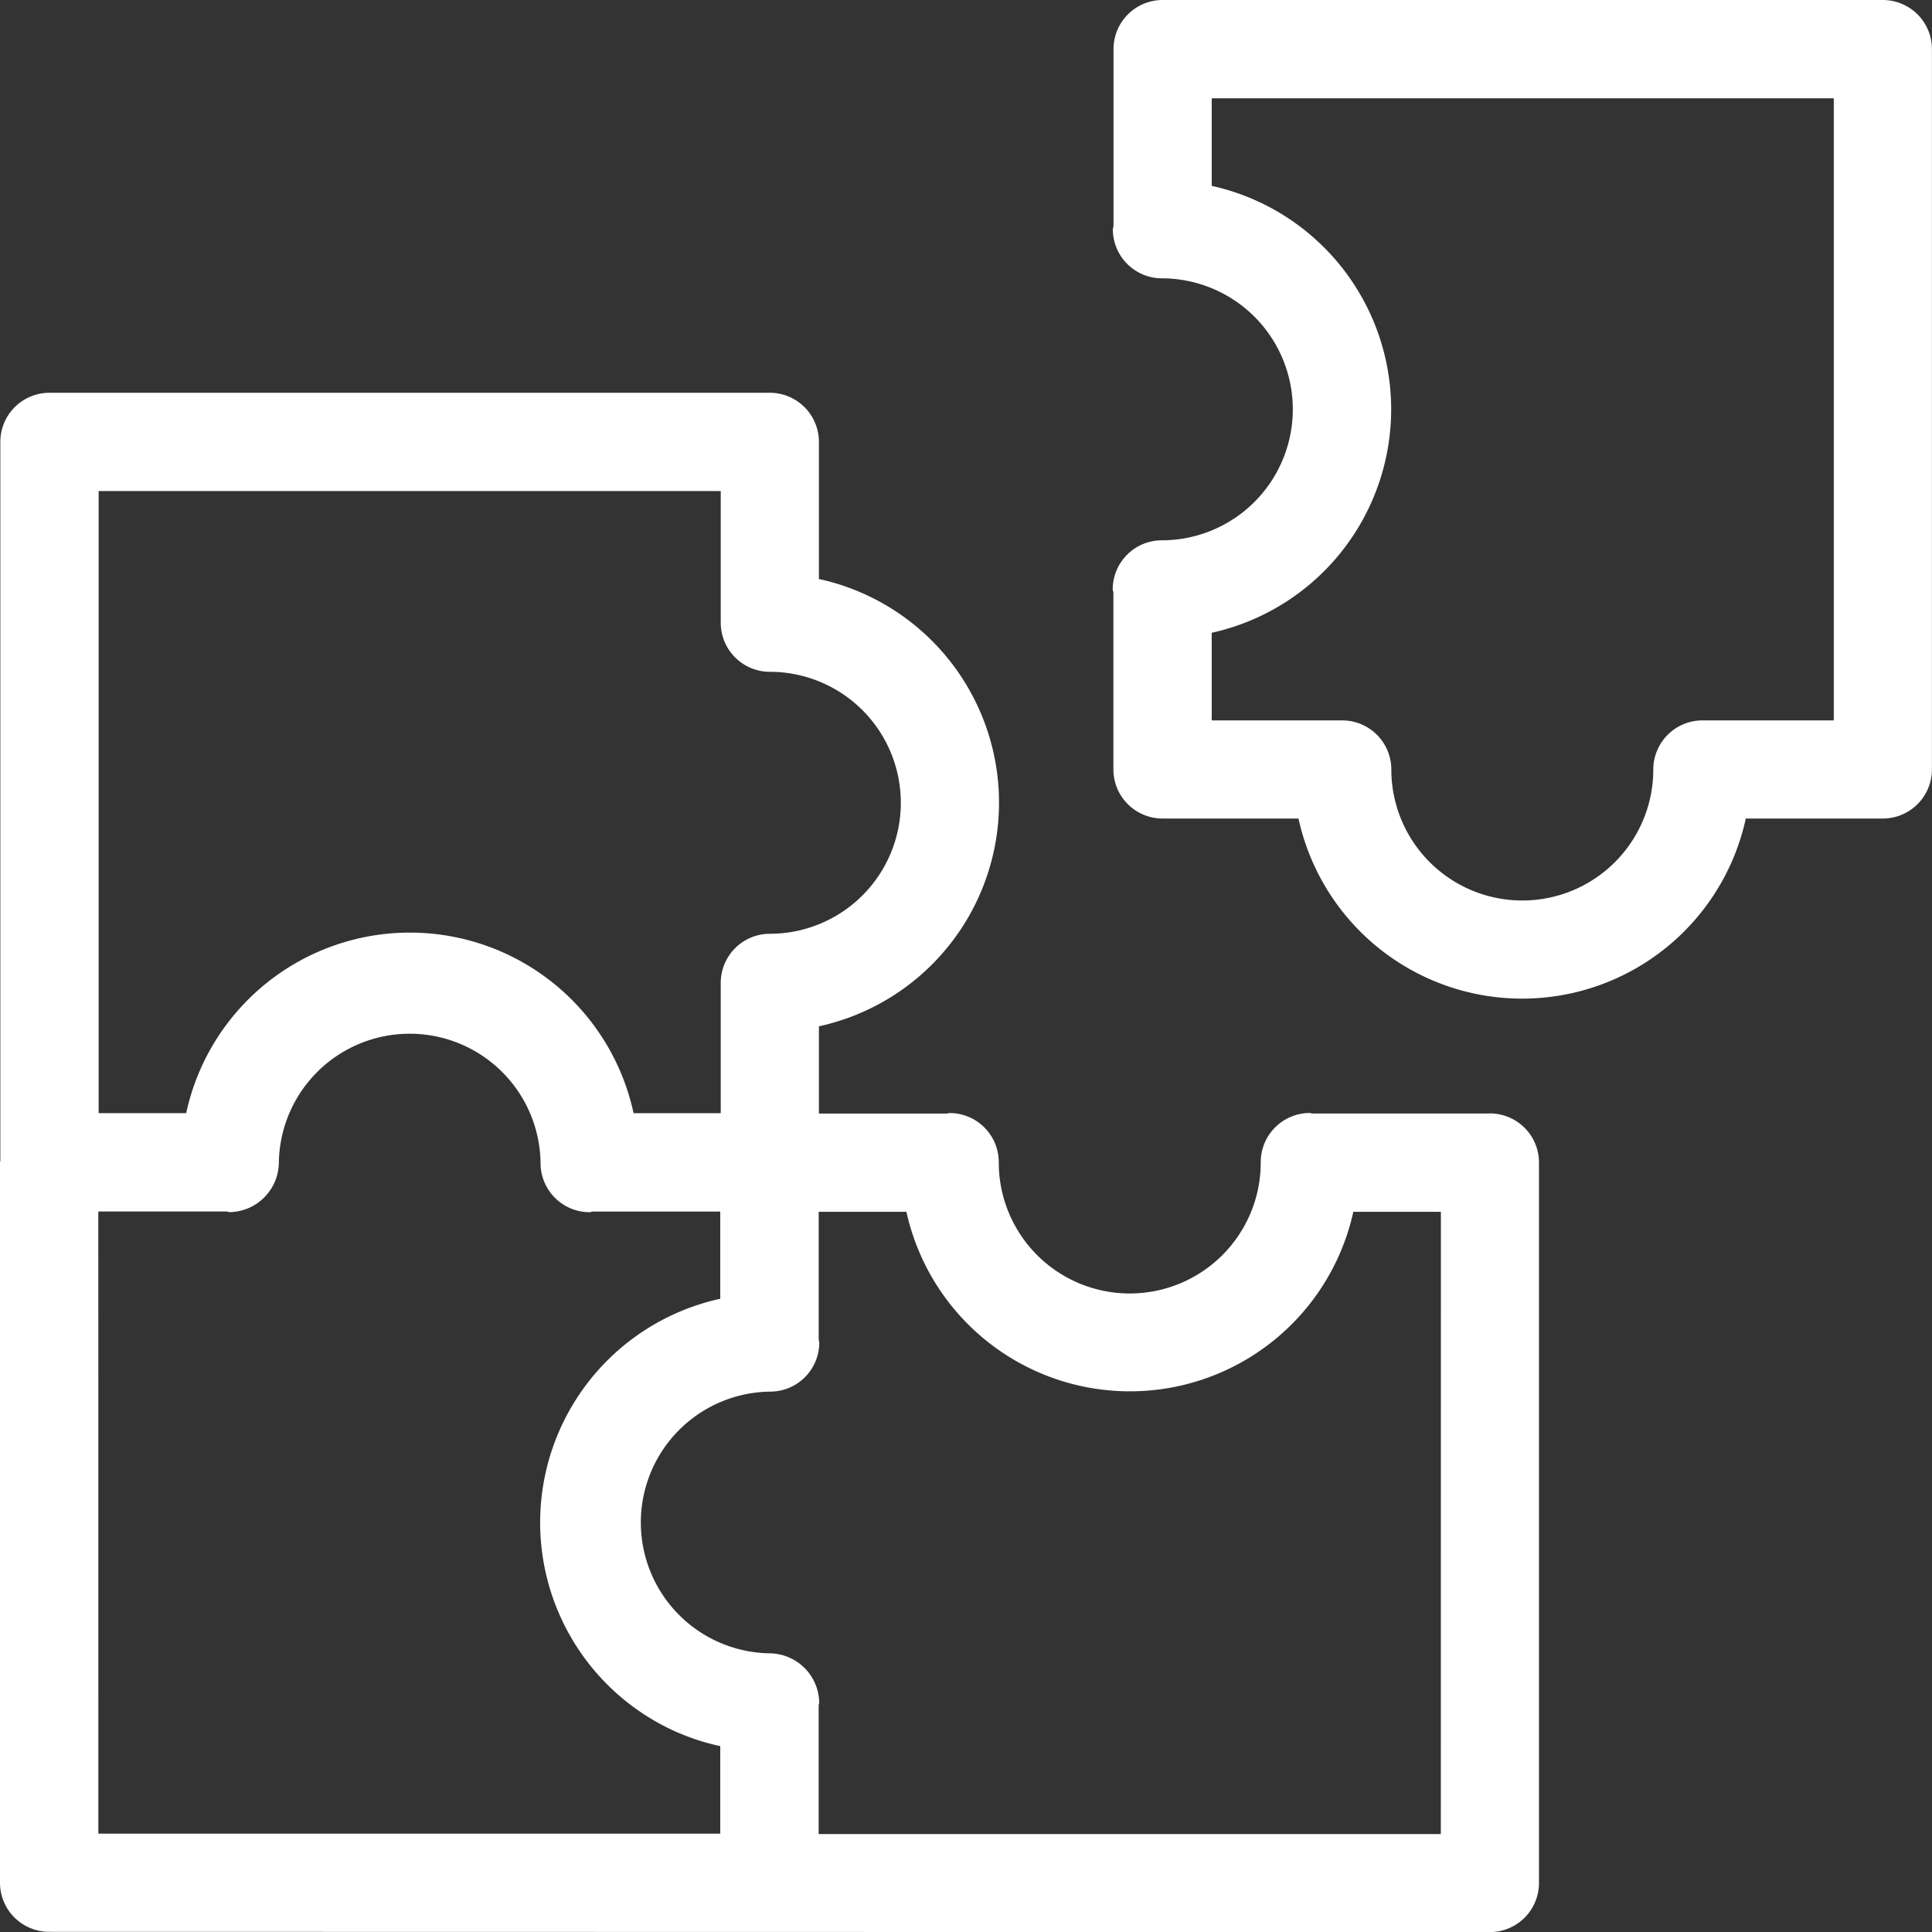 <svg xmlns="http://www.w3.org/2000/svg" width="63.616" height="63.618" viewBox="0 0 63.616 63.618"><rect x="0" y="0" width="63.616" height="63.618" fill="#333333" stroke="none"/><path id="icon_2" data-name="icon 2" d="M50.3,37.915H44.458c-.03,0-.054-.017-.084-.017a1.618,1.618,0,0,0-1.617,1.617h0v.013a4.313,4.313,0,1,1-8.626,0v-.015h0A1.618,1.618,0,0,0,32.513,37.9h0c-.03,0-.054.015-.084.017h-4.22V35.044a7.538,7.538,0,0,0,.05-14.718l-.05-.009V15.8a1.618,1.618,0,0,0-1.617-1.617H2.872A1.618,1.618,0,0,0,1.255,15.8h0v23.67l-.011.052V63.242A1.618,1.618,0,0,0,2.861,64.86l47.441.009a1.618,1.618,0,0,0,1.617-1.617h0V39.53A1.618,1.618,0,0,0,50.3,37.912h0ZM4.492,17.419H24.976v4.335a1.618,1.618,0,0,0,1.617,1.617h0a4.313,4.313,0,1,1,0,8.626h0a1.618,1.618,0,0,0-1.617,1.617h0v4.291h-2.87a7.535,7.535,0,0,0-14.72-.052l-.009.05H4.492ZM4.481,41.141H8.7c.037,0,.067.022.1.022a1.649,1.649,0,0,0,1.626-1.637h0a4.309,4.309,0,0,1,8.617.011v.011h0a1.618,1.618,0,0,0,1.617,1.617h0c.037,0,.067-.019.1-.022h4.2v2.872a7.542,7.542,0,0,0-1.359,14.3l.05.019a7.2,7.2,0,0,0,1.259.4l.05.009v2.885H4.483Zm44.206,20.5H28.2V57.409c0-.032.019-.06.019-.093a1.649,1.649,0,0,0-1.635-1.626h0a4.309,4.309,0,0,1,.009-8.617h.011a1.618,1.618,0,0,0,1.617-1.617h0c0-.032-.017-.06-.019-.093V41.151H31.09a7.535,7.535,0,0,0,14.705.05l.009-.05h2.885ZM63.243,1.25H39.526a1.618,1.618,0,0,0-1.617,1.617h0V8.694c0,.037-.022.067-.022.1A1.618,1.618,0,0,0,39.5,10.415h0a4.313,4.313,0,0,1,0,8.626h0a1.618,1.618,0,0,0-1.617,1.617h0c0,.037.019.067.022.1v5.827a1.618,1.618,0,0,0,1.617,1.617H44a7.538,7.538,0,0,0,14.718.05l.009-.05h4.514a1.618,1.618,0,0,0,1.617-1.617h0V2.867A1.618,1.618,0,0,0,63.243,1.25ZM61.626,24.971H57.3a1.618,1.618,0,0,0-1.617,1.617h0a4.313,4.313,0,0,1-8.626,0h0a1.618,1.618,0,0,0-1.617-1.617H41.143V22.086a7.536,7.536,0,0,0,.05-14.705l-.05-.009V4.487H61.626Z" transform="translate(-1.244 -1.25)" fill="#fff"></path></svg>